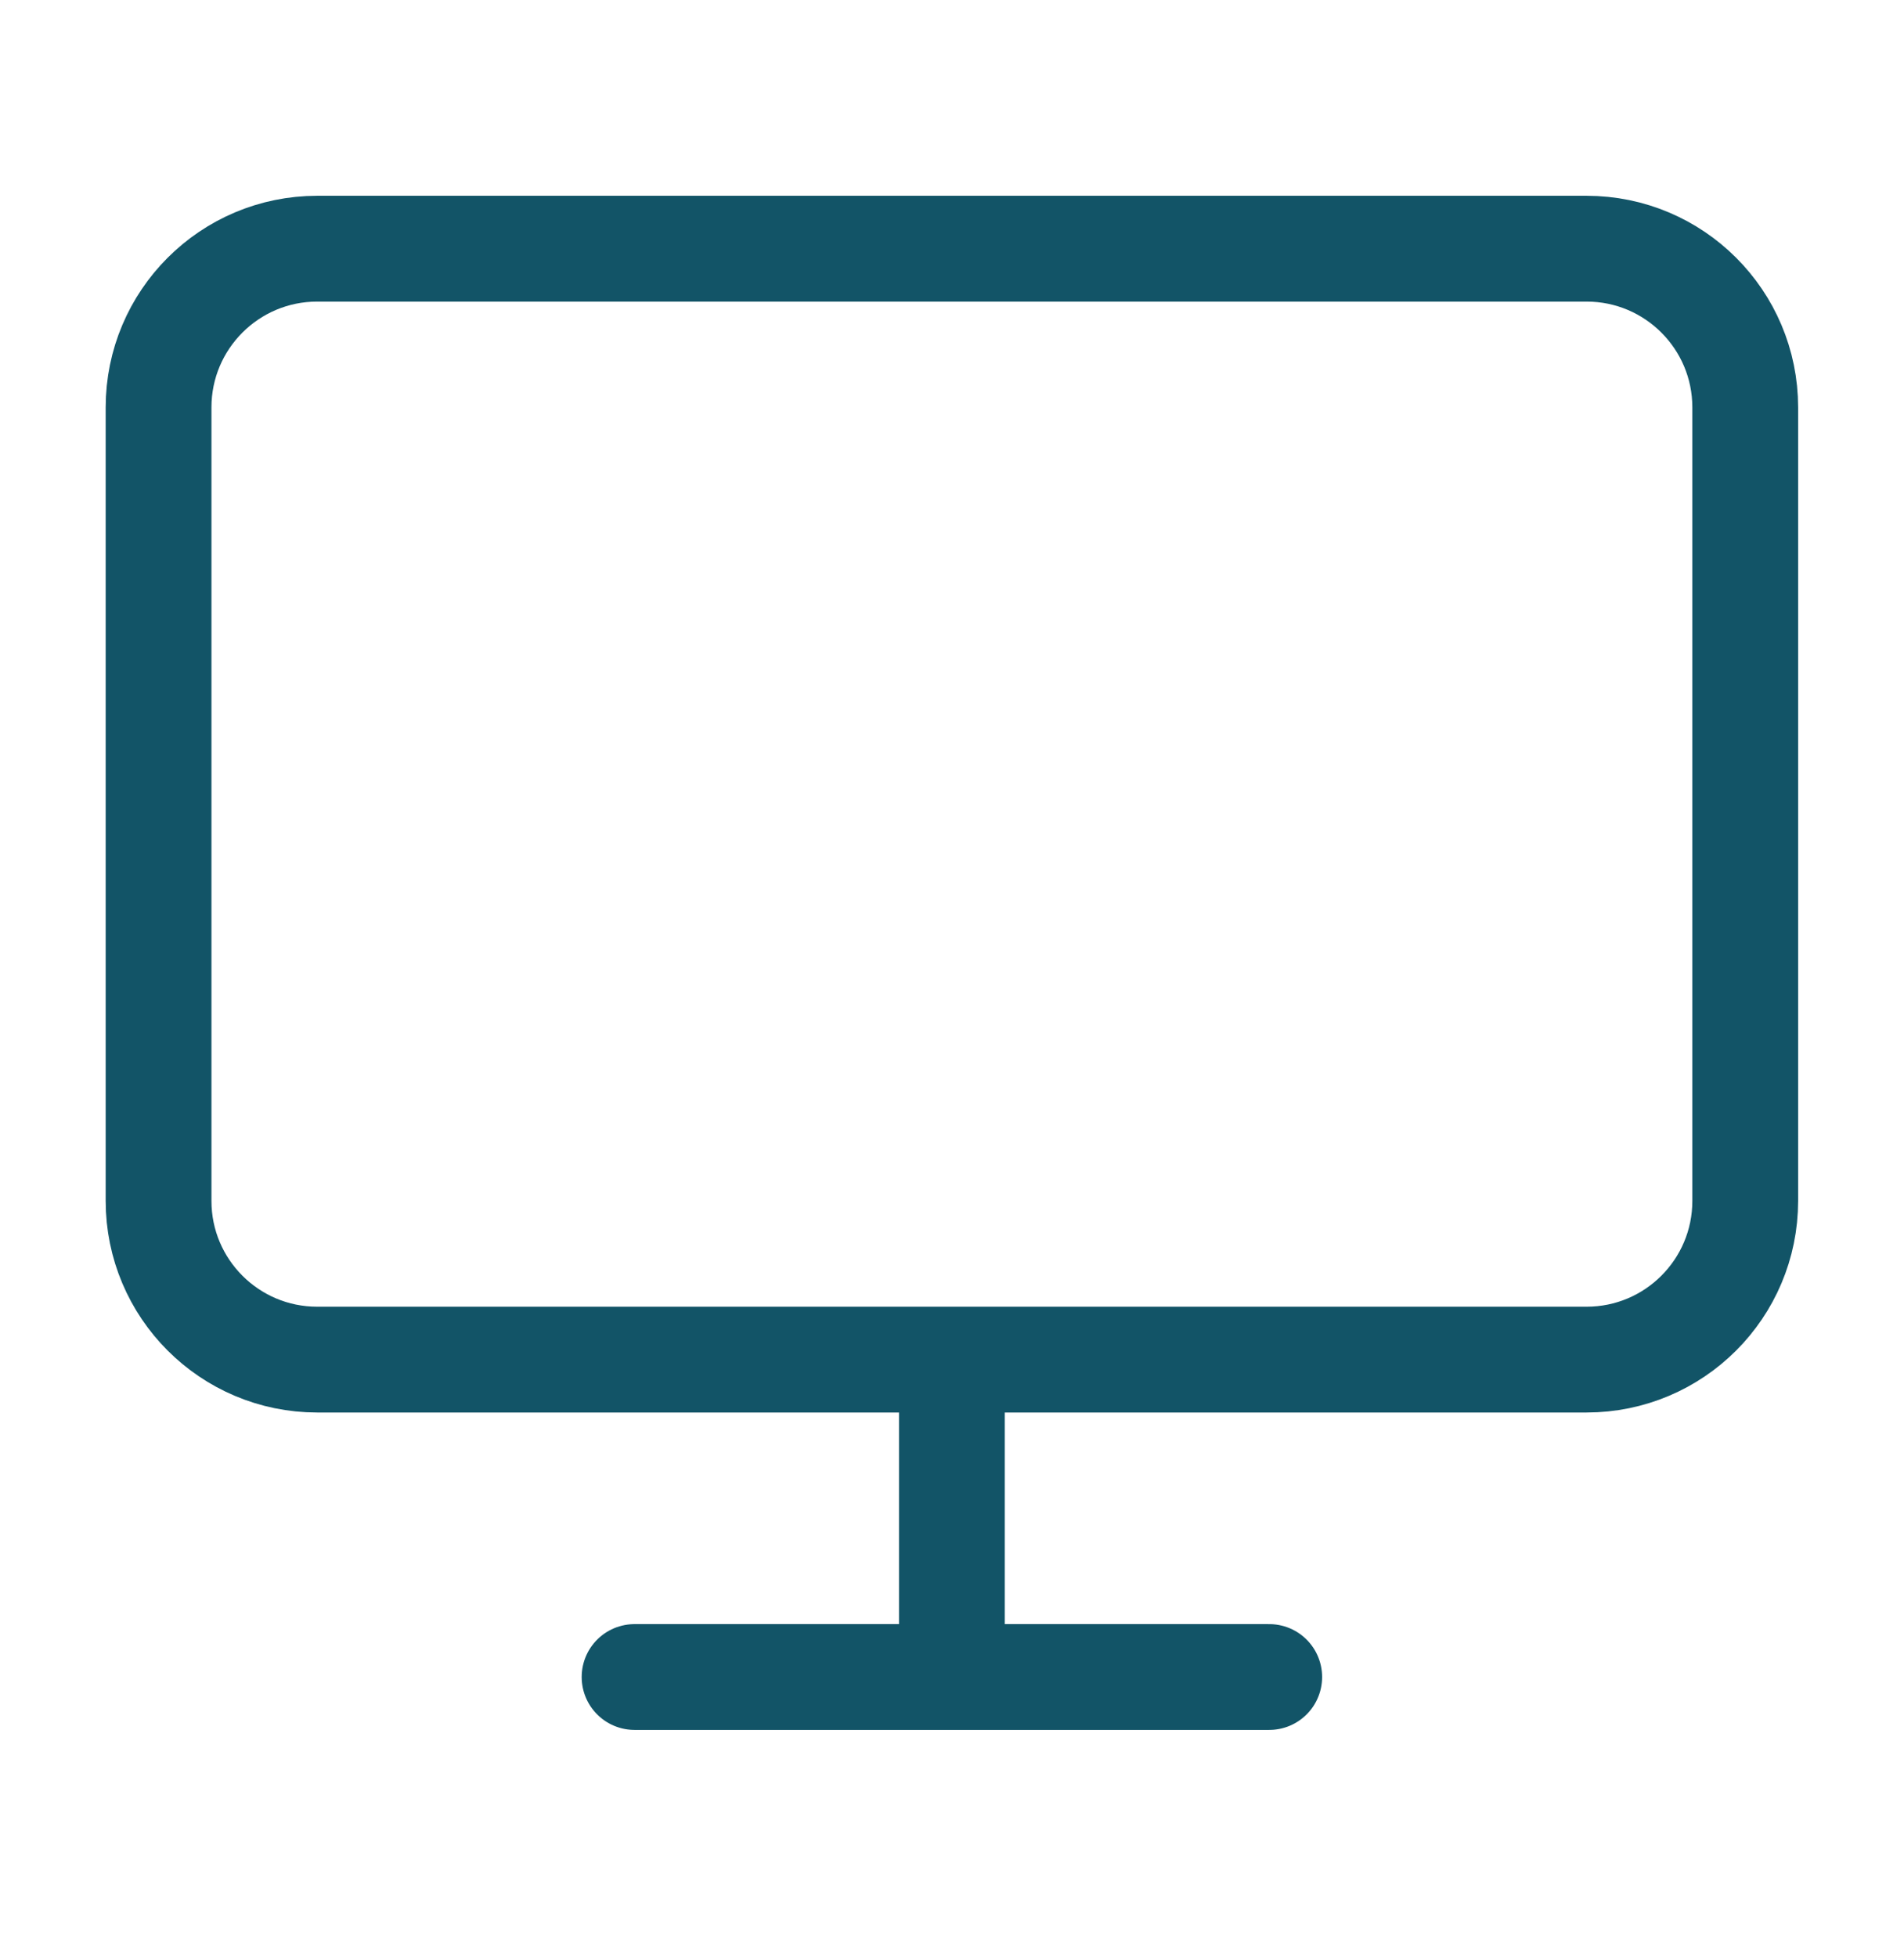 <svg width="36" height="37" viewBox="0 0 36 37" fill="none" xmlns="http://www.w3.org/2000/svg">
<g id="Icon / Monitor">
<path id="Vector" d="M11.998 31.701H23.998M17.998 25.701V31.701M5.998 4.701H29.998C31.655 4.701 32.998 6.044 32.998 7.701V22.701C32.998 24.358 31.655 25.701 29.998 25.701H5.998C4.341 25.701 2.998 24.358 2.998 22.701V7.701C2.998 6.044 4.341 4.701 5.998 4.701Z" stroke="#125467" stroke-width="2" stroke-linecap="round" stroke-linejoin="round"/>
</g>
</svg>
